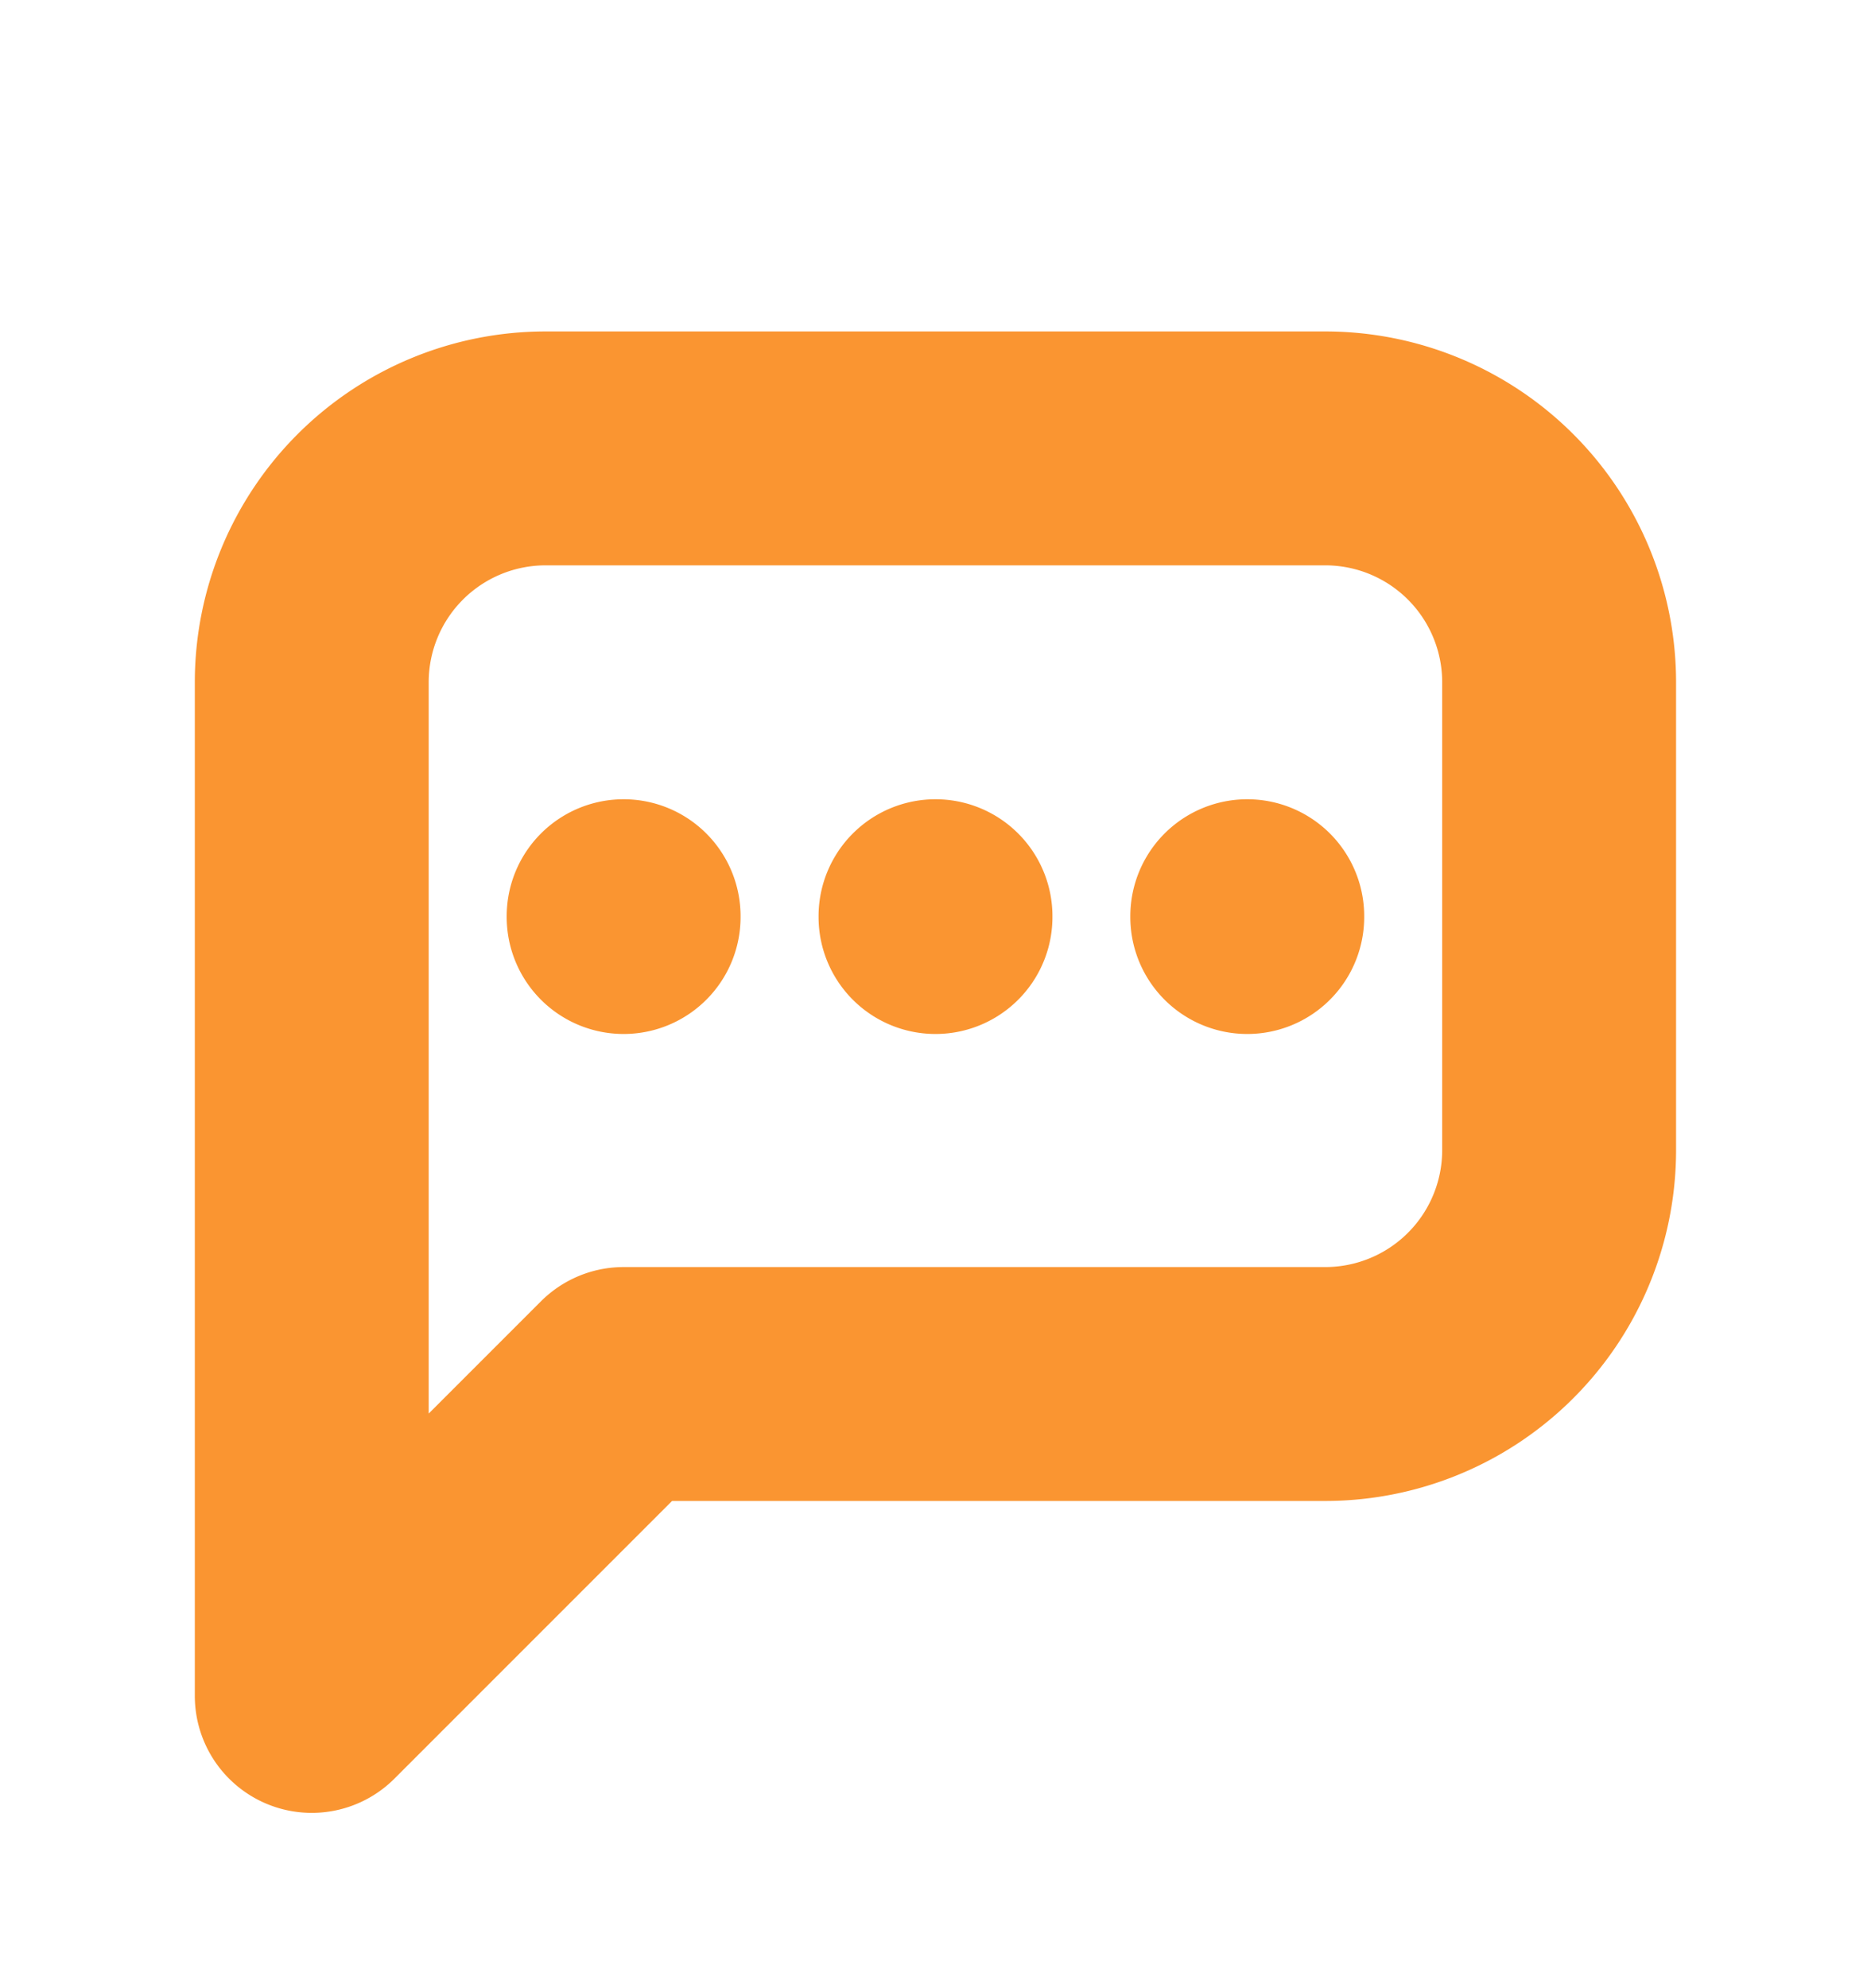 <svg xmlns="http://www.w3.org/2000/svg" width="16" height="17" fill="none" xmlns:v="https://vecta.io/nano"><path d="M8 7.834v.007m-2.667-.007v.007m5.333-.007v.007m-8 6.66V5.834a2 2 0 0 1 2-2h6.667a2 2 0 0 1 2 2v4a2 2 0 0 1-2 2h-6l-2.667 2.667z" stroke="#fa9531" stroke-width="2" stroke-linecap="round" stroke-linejoin="round"/></svg>